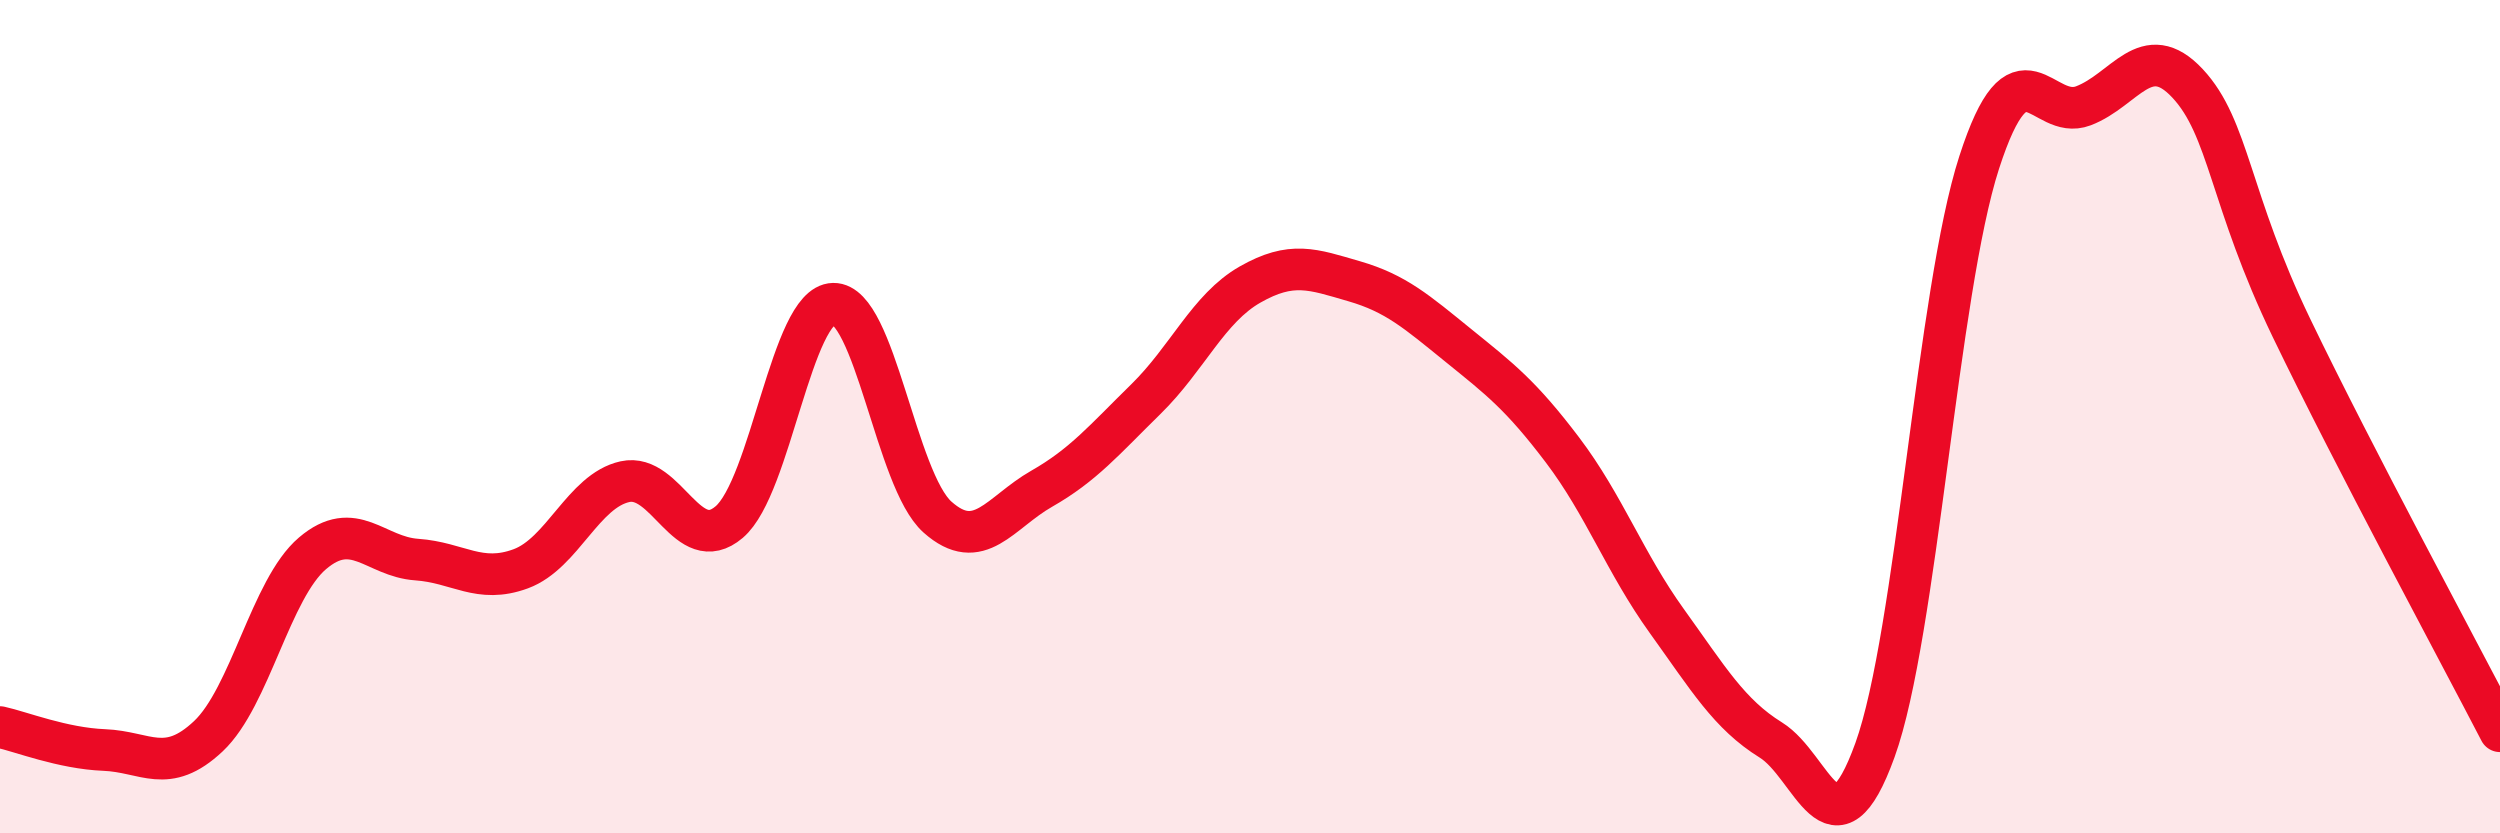 
    <svg width="60" height="20" viewBox="0 0 60 20" xmlns="http://www.w3.org/2000/svg">
      <path
        d="M 0,17.45 C 0.5,17.56 1.5,17.96 2.5,18 C 3.5,18.04 4,18.61 5,17.67 C 6,16.73 6.5,14.13 7.5,13.28 C 8.5,12.43 9,13.36 10,13.43 C 11,13.5 11.5,14.02 12.5,13.65 C 13.5,13.28 14,11.78 15,11.56 C 16,11.34 16.5,13.38 17.5,12.53 C 18.5,11.68 19,7.31 20,7.29 C 21,7.27 21.5,11.52 22.5,12.41 C 23.5,13.3 24,12.3 25,11.73 C 26,11.16 26.5,10.56 27.5,9.58 C 28.5,8.6 29,7.4 30,6.83 C 31,6.26 31.5,6.46 32.5,6.75 C 33.5,7.04 34,7.48 35,8.29 C 36,9.1 36.5,9.48 37.5,10.8 C 38.5,12.12 39,13.51 40,14.9 C 41,16.29 41.5,17.14 42.5,17.76 C 43.5,18.38 44,20.77 45,18 C 46,15.23 46.5,6.99 47.5,3.9 C 48.5,0.81 49,2.92 50,2.54 C 51,2.16 51.5,0.93 52.5,2 C 53.5,3.07 53.5,4.77 55,7.88 C 56.5,10.99 59,15.62 60,17.55L60 20L0 20Z"
        fill="#EB0A25"
        opacity="0.1"
        stroke-linecap="round"
        stroke-linejoin="round"
      />
      <path
        d="M 0,17.45 C 0.5,17.56 1.5,17.96 2.5,18 C 3.5,18.04 4,18.61 5,17.67 C 6,16.73 6.5,14.13 7.5,13.28 C 8.5,12.43 9,13.36 10,13.43 C 11,13.5 11.5,14.02 12.5,13.65 C 13.5,13.28 14,11.78 15,11.56 C 16,11.34 16.5,13.38 17.5,12.53 C 18.5,11.68 19,7.31 20,7.29 C 21,7.27 21.5,11.52 22.5,12.41 C 23.5,13.3 24,12.3 25,11.73 C 26,11.16 26.5,10.56 27.5,9.58 C 28.5,8.6 29,7.4 30,6.83 C 31,6.26 31.5,6.46 32.5,6.75 C 33.5,7.04 34,7.48 35,8.29 C 36,9.1 36.5,9.48 37.5,10.8 C 38.5,12.12 39,13.51 40,14.9 C 41,16.29 41.5,17.14 42.5,17.76 C 43.5,18.38 44,20.77 45,18 C 46,15.23 46.5,6.99 47.5,3.9 C 48.5,0.81 49,2.92 50,2.54 C 51,2.16 51.5,0.93 52.5,2 C 53.5,3.07 53.5,4.77 55,7.88 C 56.5,10.99 59,15.62 60,17.55"
        stroke="#EB0A25"
        stroke-width="1"
        fill="none"
        stroke-linecap="round"
        stroke-linejoin="round"
      />
    </svg>
  